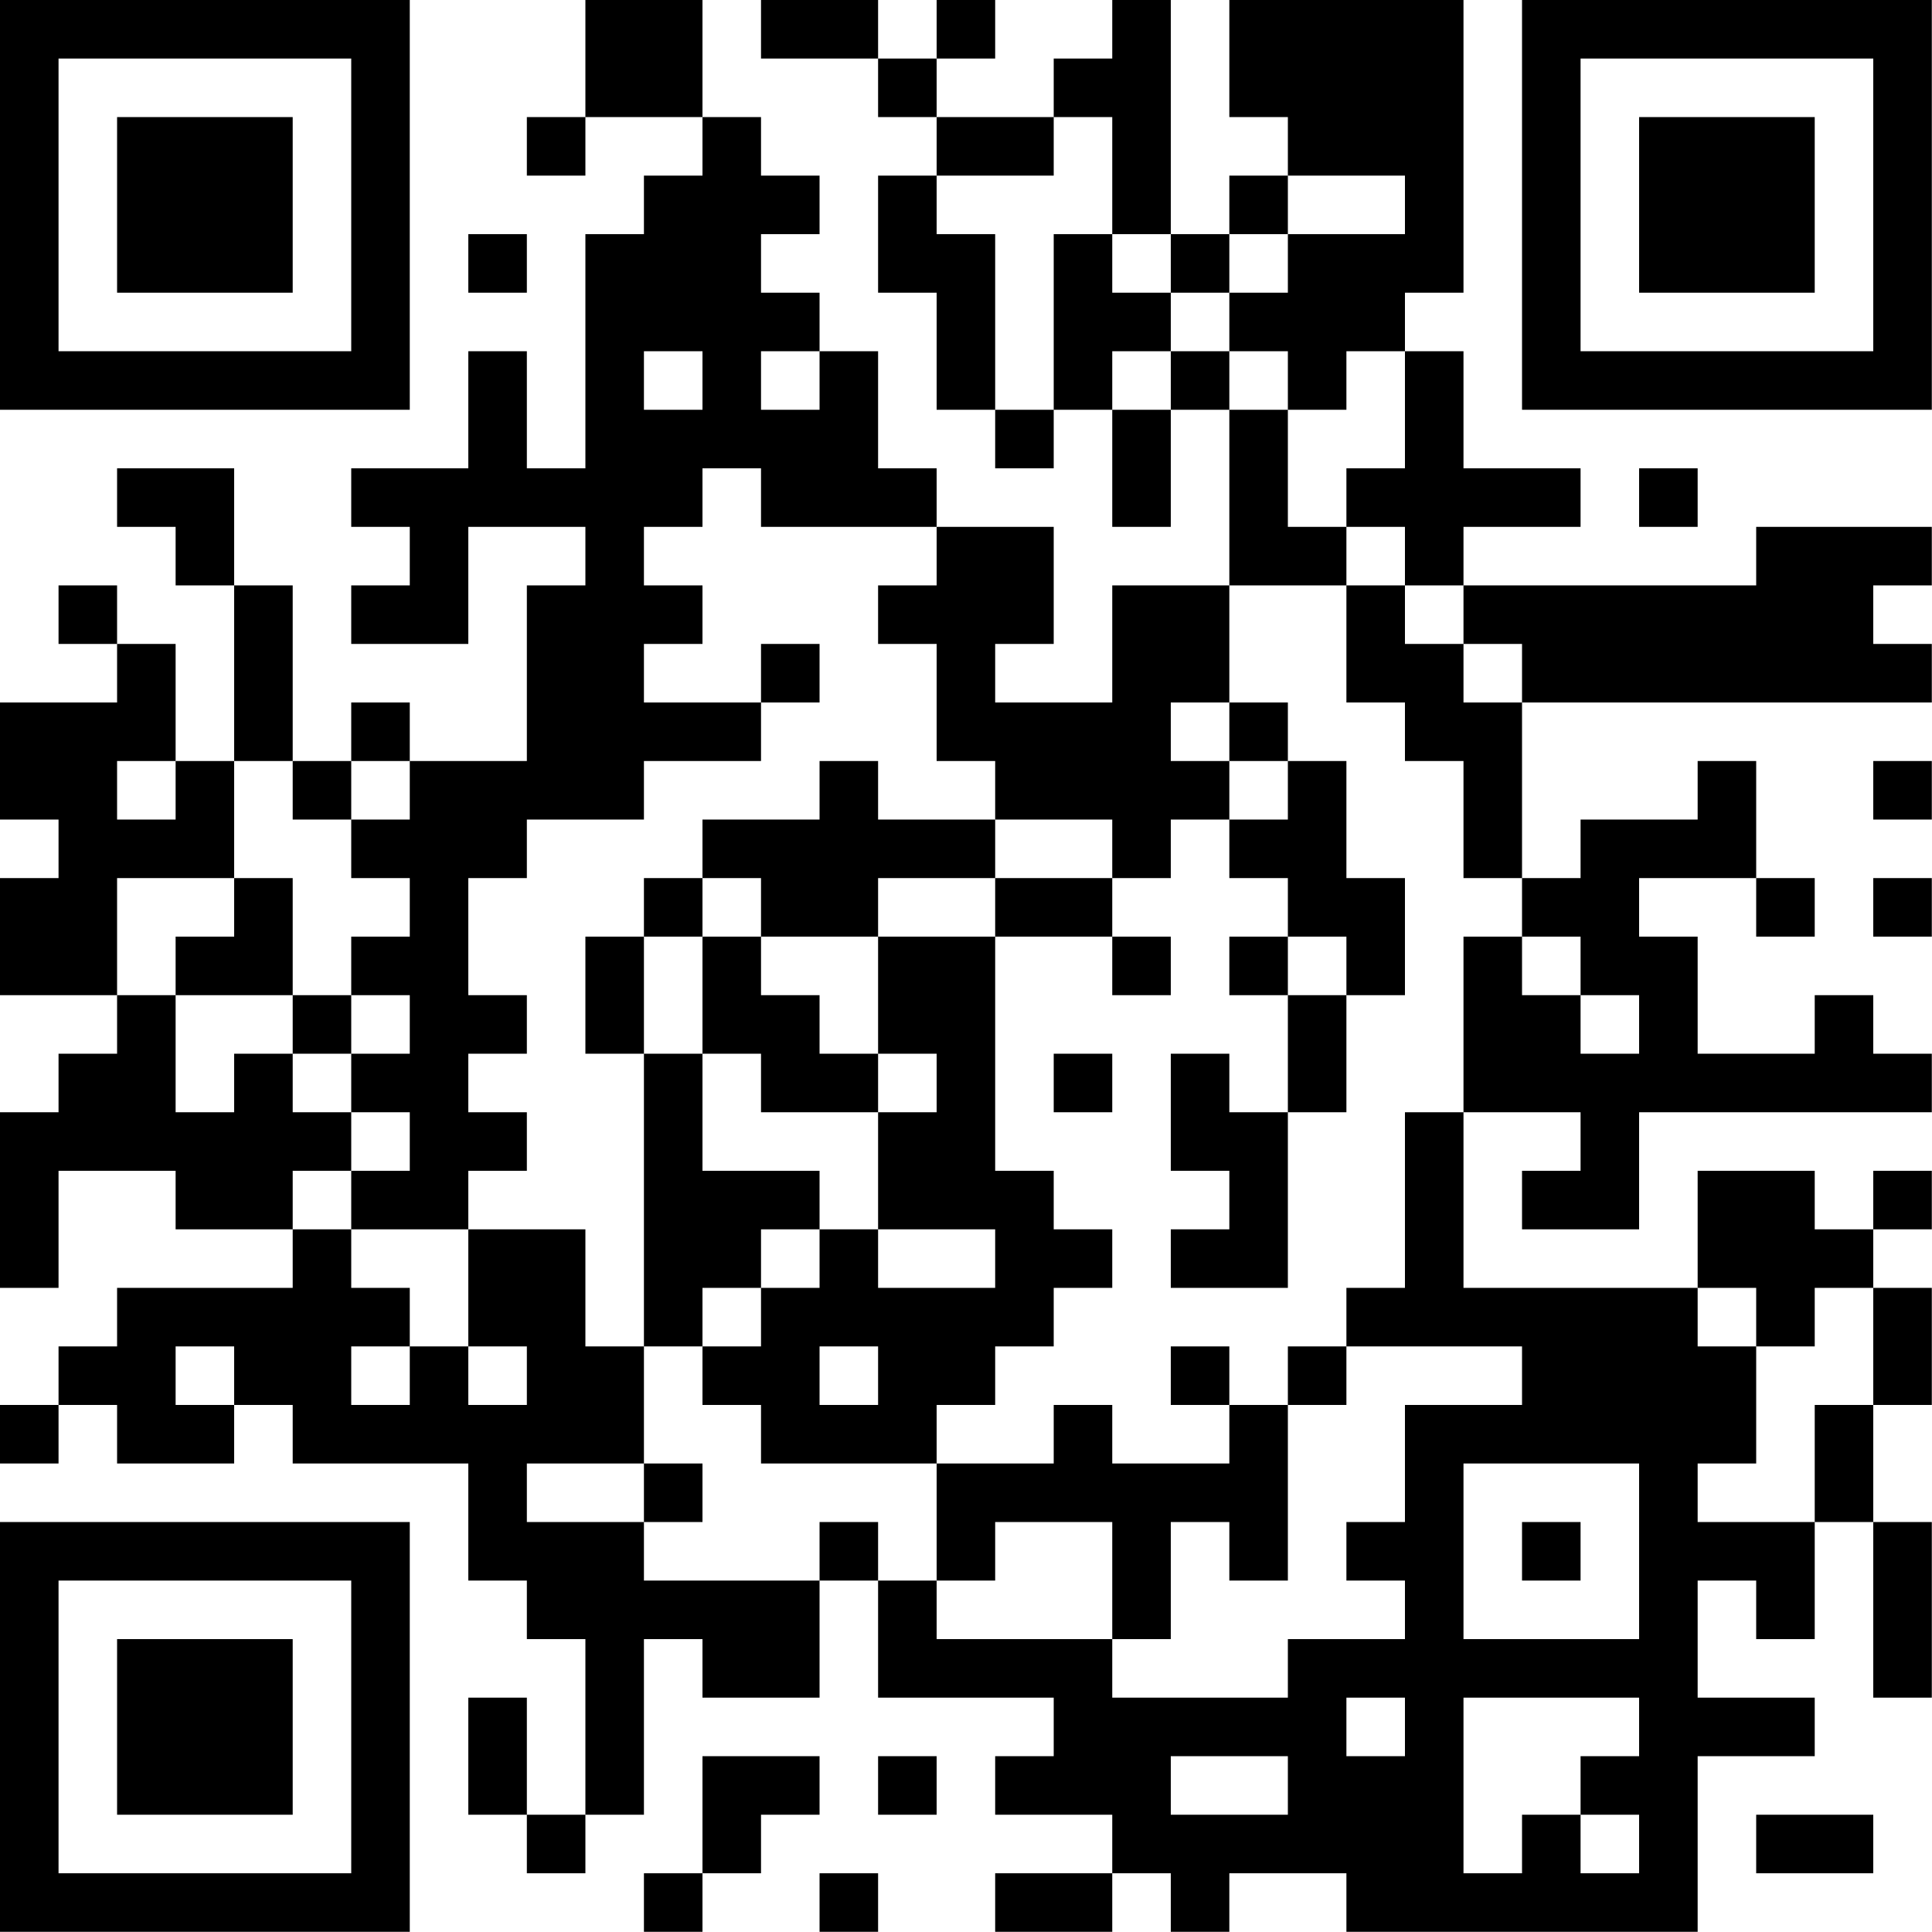 <?xml version="1.0" encoding="UTF-8"?>
<svg xmlns="http://www.w3.org/2000/svg" version="1.1" width="100" height="100" viewBox="0 0 100 100"><rect x="0" y="0" width="100" height="100" fill="#ffffff"/><g transform="scale(3.03)"><g transform="translate(0,0)"><path fill-rule="evenodd" d="M10 0L10 2L9 2L9 3L10 3L10 2L12 2L12 3L11 3L11 4L10 4L10 8L9 8L9 6L8 6L8 8L6 8L6 9L7 9L7 10L6 10L6 11L8 11L8 9L10 9L10 10L9 10L9 13L7 13L7 12L6 12L6 13L5 13L5 10L4 10L4 8L2 8L2 9L3 9L3 10L4 10L4 13L3 13L3 11L2 11L2 10L1 10L1 11L2 11L2 12L0 12L0 14L1 14L1 15L0 15L0 17L2 17L2 18L1 18L1 19L0 19L0 22L1 22L1 20L3 20L3 21L5 21L5 22L2 22L2 23L1 23L1 24L0 24L0 25L1 25L1 24L2 24L2 25L4 25L4 24L5 24L5 25L8 25L8 27L9 27L9 28L10 28L10 31L9 31L9 29L8 29L8 31L9 31L9 32L10 32L10 31L11 31L11 28L12 28L12 29L14 29L14 27L15 27L15 29L18 29L18 30L17 30L17 31L19 31L19 32L17 32L17 33L19 33L19 32L20 32L20 33L21 33L21 32L23 32L23 33L29 33L29 30L31 30L31 29L29 29L29 27L30 27L30 28L31 28L31 26L32 26L32 29L33 29L33 26L32 26L32 24L33 24L33 22L32 22L32 21L33 21L33 20L32 20L32 21L31 21L31 20L29 20L29 22L25 22L25 19L27 19L27 20L26 20L26 21L28 21L28 19L33 19L33 18L32 18L32 17L31 17L31 18L29 18L29 16L28 16L28 15L30 15L30 16L31 16L31 15L30 15L30 13L29 13L29 14L27 14L27 15L26 15L26 12L33 12L33 11L32 11L32 10L33 10L33 9L30 9L30 10L25 10L25 9L27 9L27 8L25 8L25 6L24 6L24 5L25 5L25 0L21 0L21 2L22 2L22 3L21 3L21 4L20 4L20 0L19 0L19 1L18 1L18 2L16 2L16 1L17 1L17 0L16 0L16 1L15 1L15 0L13 0L13 1L15 1L15 2L16 2L16 3L15 3L15 5L16 5L16 7L17 7L17 8L18 8L18 7L19 7L19 9L20 9L20 7L21 7L21 10L19 10L19 12L17 12L17 11L18 11L18 9L16 9L16 8L15 8L15 6L14 6L14 5L13 5L13 4L14 4L14 3L13 3L13 2L12 2L12 0ZM18 2L18 3L16 3L16 4L17 4L17 7L18 7L18 4L19 4L19 5L20 5L20 6L19 6L19 7L20 7L20 6L21 6L21 7L22 7L22 9L23 9L23 10L21 10L21 12L20 12L20 13L21 13L21 14L20 14L20 15L19 15L19 14L17 14L17 13L16 13L16 11L15 11L15 10L16 10L16 9L13 9L13 8L12 8L12 9L11 9L11 10L12 10L12 11L11 11L11 12L13 12L13 13L11 13L11 14L9 14L9 15L8 15L8 17L9 17L9 18L8 18L8 19L9 19L9 20L8 20L8 21L6 21L6 20L7 20L7 19L6 19L6 18L7 18L7 17L6 17L6 16L7 16L7 15L6 15L6 14L7 14L7 13L6 13L6 14L5 14L5 13L4 13L4 15L2 15L2 17L3 17L3 19L4 19L4 18L5 18L5 19L6 19L6 20L5 20L5 21L6 21L6 22L7 22L7 23L6 23L6 24L7 24L7 23L8 23L8 24L9 24L9 23L8 23L8 21L10 21L10 23L11 23L11 25L9 25L9 26L11 26L11 27L14 27L14 26L15 26L15 27L16 27L16 28L19 28L19 29L22 29L22 28L24 28L24 27L23 27L23 26L24 26L24 24L26 24L26 23L23 23L23 22L24 22L24 19L25 19L25 16L26 16L26 17L27 17L27 18L28 18L28 17L27 17L27 16L26 16L26 15L25 15L25 13L24 13L24 12L23 12L23 10L24 10L24 11L25 11L25 12L26 12L26 11L25 11L25 10L24 10L24 9L23 9L23 8L24 8L24 6L23 6L23 7L22 7L22 6L21 6L21 5L22 5L22 4L24 4L24 3L22 3L22 4L21 4L21 5L20 5L20 4L19 4L19 2ZM8 4L8 5L9 5L9 4ZM11 6L11 7L12 7L12 6ZM13 6L13 7L14 7L14 6ZM28 8L28 9L29 9L29 8ZM13 11L13 12L14 12L14 11ZM21 12L21 13L22 13L22 14L21 14L21 15L22 15L22 16L21 16L21 17L22 17L22 19L21 19L21 18L20 18L20 20L21 20L21 21L20 21L20 22L22 22L22 19L23 19L23 17L24 17L24 15L23 15L23 13L22 13L22 12ZM2 13L2 14L3 14L3 13ZM14 13L14 14L12 14L12 15L11 15L11 16L10 16L10 18L11 18L11 23L12 23L12 24L13 24L13 25L16 25L16 27L17 27L17 26L19 26L19 28L20 28L20 26L21 26L21 27L22 27L22 24L23 24L23 23L22 23L22 24L21 24L21 23L20 23L20 24L21 24L21 25L19 25L19 24L18 24L18 25L16 25L16 24L17 24L17 23L18 23L18 22L19 22L19 21L18 21L18 20L17 20L17 16L19 16L19 17L20 17L20 16L19 16L19 15L17 15L17 14L15 14L15 13ZM32 13L32 14L33 14L33 13ZM4 15L4 16L3 16L3 17L5 17L5 18L6 18L6 17L5 17L5 15ZM12 15L12 16L11 16L11 18L12 18L12 20L14 20L14 21L13 21L13 22L12 22L12 23L13 23L13 22L14 22L14 21L15 21L15 22L17 22L17 21L15 21L15 19L16 19L16 18L15 18L15 16L17 16L17 15L15 15L15 16L13 16L13 15ZM32 15L32 16L33 16L33 15ZM12 16L12 18L13 18L13 19L15 19L15 18L14 18L14 17L13 17L13 16ZM22 16L22 17L23 17L23 16ZM18 18L18 19L19 19L19 18ZM29 22L29 23L30 23L30 25L29 25L29 26L31 26L31 24L32 24L32 22L31 22L31 23L30 23L30 22ZM3 23L3 24L4 24L4 23ZM14 23L14 24L15 24L15 23ZM11 25L11 26L12 26L12 25ZM25 25L25 28L28 28L28 25ZM26 26L26 27L27 27L27 26ZM23 29L23 30L24 30L24 29ZM25 29L25 32L26 32L26 31L27 31L27 32L28 32L28 31L27 31L27 30L28 30L28 29ZM12 30L12 32L11 32L11 33L12 33L12 32L13 32L13 31L14 31L14 30ZM15 30L15 31L16 31L16 30ZM20 30L20 31L22 31L22 30ZM30 31L30 32L32 32L32 31ZM14 32L14 33L15 33L15 32ZM0 0L0 7L7 7L7 0ZM1 1L1 6L6 6L6 1ZM2 2L2 5L5 5L5 2ZM26 0L26 7L33 7L33 0ZM27 1L27 6L32 6L32 1ZM28 2L28 5L31 5L31 2ZM0 26L0 33L7 33L7 26ZM1 27L1 32L6 32L6 27ZM2 28L2 31L5 31L5 28Z" fill="#000000"/></g></g></svg>
